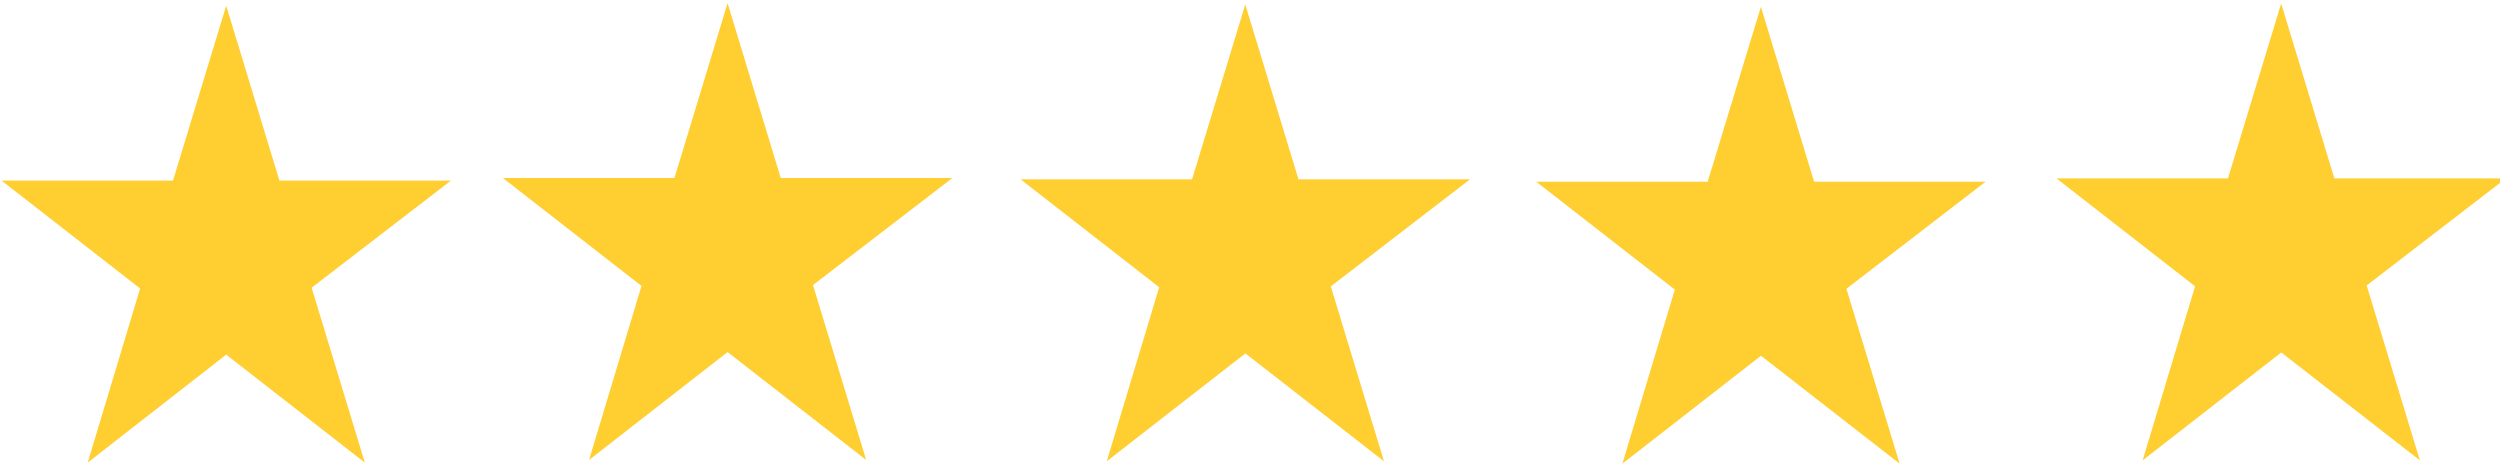 <?xml version="1.0" encoding="UTF-8" standalone="no"?>
<!-- Created with Inkscape (http://www.inkscape.org/) -->

<svg
   width="100"
   height="19"
   viewBox="0 0 26.458 5.027"
   version="1.1"
   id="svg1"
   inkscape:version="1.3.1 (9b9bdc1480, 2023-11-25, custom)"
   sodipodi:docname="stars.svg"
   xmlns:inkscape="http://www.inkscape.org/namespaces/inkscape"
   xmlns:sodipodi="http://sodipodi.sourceforge.net/DTD/sodipodi-0.dtd"
   xmlns="http://www.w3.org/2000/svg"
   xmlns:svg="http://www.w3.org/2000/svg">
  <sodipodi:namedview
     id="namedview1"
     pagecolor="#ffffff"
     bordercolor="#000000"
     borderopacity="0.25"
     inkscape:showpageshadow="2"
     inkscape:pageopacity="0.0"
     inkscape:pagecheckerboard="0"
     inkscape:deskcolor="#d1d1d1"
     inkscape:document-units="mm"
     inkscape:zoom="4.3139682"
     inkscape:cx="15.299139"
     inkscape:cy="68.15071"
     inkscape:window-width="2560"
     inkscape:window-height="1403"
     inkscape:window-x="0"
     inkscape:window-y="0"
     inkscape:window-maximized="1"
     inkscape:current-layer="layer1" />
  <defs
     id="defs1" />
  <g
     inkscape:label="Layer 1"
     inkscape:groupmode="layer"
     id="layer1">
    <path
       fill="#ffce31"
       d="M 4.773,1.911 H 2.957 L 2.394,0.06 1.831,1.911 H 0.016 L 1.483,3.053 0.928,4.896 2.394,3.753 3.861,4.896 3.298,3.045 Z"
       id="path1-8"
       style="stroke-width:0.081" />
    <path
       fill="#ffce31"
       d="M 10.079,1.884 H 8.263 L 7.7,0.033 7.138,1.884 H 5.322 L 6.789,3.026 6.234,4.868 7.7,3.726 9.167,4.868 8.604,3.017 Z"
       id="path1-8-6"
       style="stroke-width:0.081" />
    <path
       fill="#ffce31"
       d="M 15.557,1.898 H 13.742 L 13.179,0.047 12.616,1.898 h -1.815 l 1.467,1.142 -0.555,1.842 1.467,-1.142 1.467,1.142 -0.563,-1.851 z"
       id="path1-8-6-3"
       style="stroke-width:0.081" />
    <path
       fill="#ffce31"
       d="M 21.014,1.923 H 19.199 L 18.636,0.072 18.073,1.923 h -1.815 l 1.467,1.142 -0.555,1.842 1.467,-1.142 1.467,1.142 -0.563,-1.851 z"
       id="path1-8-6-3-7"
       style="stroke-width:0.081" />
    <path
       fill="#ffce31"
       d="M 26.52,1.888 H 24.705 L 24.142,0.037 23.579,1.888 h -1.815 l 1.467,1.142 -0.555,1.842 1.467,-1.142 1.467,1.142 -0.563,-1.851 z"
       id="path1-8-6-3-7-0"
       style="stroke-width:0.081" />
  </g>
</svg>
